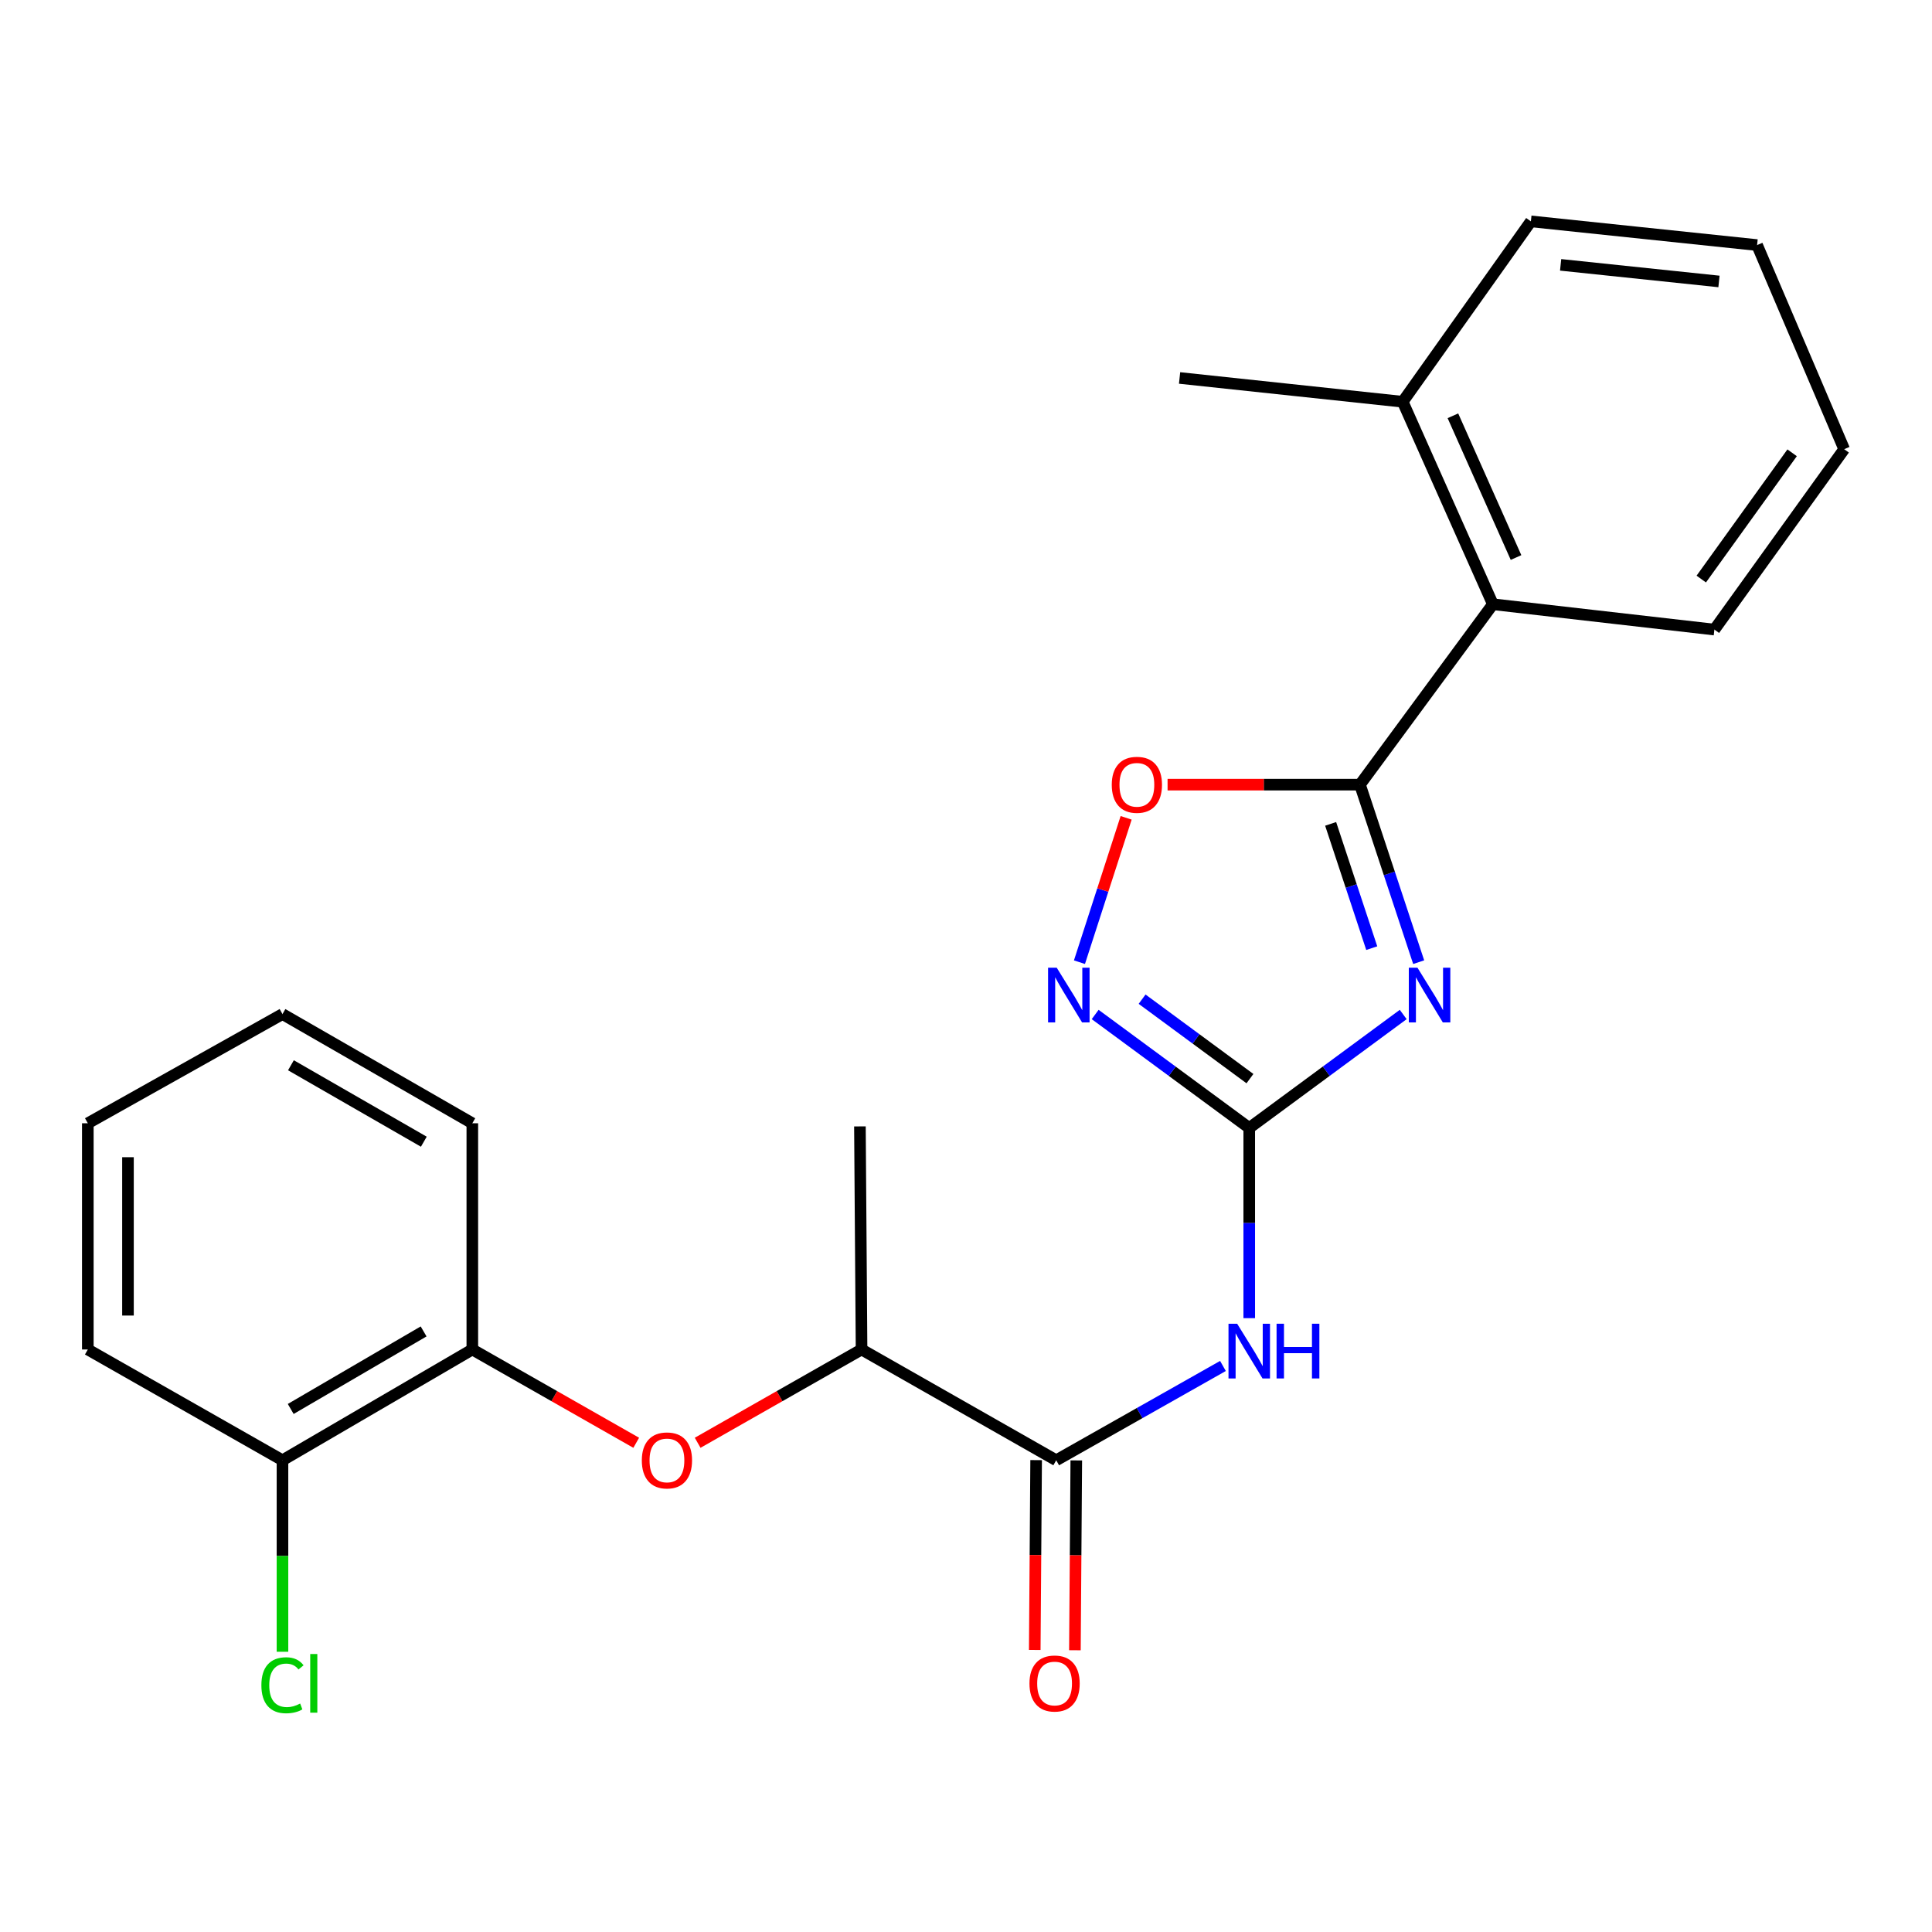 <?xml version='1.0' encoding='iso-8859-1'?>
<svg version='1.1' baseProfile='full'
              xmlns='http://www.w3.org/2000/svg'
                      xmlns:rdkit='http://www.rdkit.org/xml'
                      xmlns:xlink='http://www.w3.org/1999/xlink'
                  xml:space='preserve'
width='1000px' height='1000px' viewBox='0 0 1000 1000'>
<!-- END OF HEADER -->
<rect style='opacity:1.0;fill:#FFFFFF;stroke:none' width='1000' height='1000' x='0' y='0'> </rect>
<path class='bond-0' d='M 726.301,525.101 L 686.454,554.472' style='fill:none;fill-rule:evenodd;stroke:#0000FF;stroke-width:6px;stroke-linecap:butt;stroke-linejoin:miter;stroke-opacity:1' />
<path class='bond-0' d='M 686.454,554.472 L 646.608,583.843' style='fill:none;fill-rule:evenodd;stroke:#000000;stroke-width:6px;stroke-linecap:butt;stroke-linejoin:miter;stroke-opacity:1' />
<path class='bond-1' d='M 734.307,498.02 L 719.111,452.074' style='fill:none;fill-rule:evenodd;stroke:#0000FF;stroke-width:6px;stroke-linecap:butt;stroke-linejoin:miter;stroke-opacity:1' />
<path class='bond-1' d='M 719.111,452.074 L 703.914,406.129' style='fill:none;fill-rule:evenodd;stroke:#000000;stroke-width:6px;stroke-linecap:butt;stroke-linejoin:miter;stroke-opacity:1' />
<path class='bond-1' d='M 710.016,490.763 L 699.378,458.601' style='fill:none;fill-rule:evenodd;stroke:#0000FF;stroke-width:6px;stroke-linecap:butt;stroke-linejoin:miter;stroke-opacity:1' />
<path class='bond-1' d='M 699.378,458.601 L 688.74,426.439' style='fill:none;fill-rule:evenodd;stroke:#000000;stroke-width:6px;stroke-linecap:butt;stroke-linejoin:miter;stroke-opacity:1' />
<path class='bond-2' d='M 646.608,583.843 L 646.608,633.059' style='fill:none;fill-rule:evenodd;stroke:#000000;stroke-width:6px;stroke-linecap:butt;stroke-linejoin:miter;stroke-opacity:1' />
<path class='bond-2' d='M 646.608,633.059 L 646.608,682.274' style='fill:none;fill-rule:evenodd;stroke:#0000FF;stroke-width:6px;stroke-linecap:butt;stroke-linejoin:miter;stroke-opacity:1' />
<path class='bond-3' d='M 646.608,583.843 L 606.733,554.47' style='fill:none;fill-rule:evenodd;stroke:#000000;stroke-width:6px;stroke-linecap:butt;stroke-linejoin:miter;stroke-opacity:1' />
<path class='bond-3' d='M 606.733,554.47 L 566.858,525.096' style='fill:none;fill-rule:evenodd;stroke:#0000FF;stroke-width:6px;stroke-linecap:butt;stroke-linejoin:miter;stroke-opacity:1' />
<path class='bond-3' d='M 646.972,558.297 L 619.06,537.736' style='fill:none;fill-rule:evenodd;stroke:#000000;stroke-width:6px;stroke-linecap:butt;stroke-linejoin:miter;stroke-opacity:1' />
<path class='bond-3' d='M 619.06,537.736 L 591.148,517.174' style='fill:none;fill-rule:evenodd;stroke:#0000FF;stroke-width:6px;stroke-linecap:butt;stroke-linejoin:miter;stroke-opacity:1' />
<path class='bond-4' d='M 703.914,406.129 L 654.124,406.129' style='fill:none;fill-rule:evenodd;stroke:#000000;stroke-width:6px;stroke-linecap:butt;stroke-linejoin:miter;stroke-opacity:1' />
<path class='bond-4' d='M 654.124,406.129 L 604.334,406.129' style='fill:none;fill-rule:evenodd;stroke:#FF0000;stroke-width:6px;stroke-linecap:butt;stroke-linejoin:miter;stroke-opacity:1' />
<path class='bond-6' d='M 703.914,406.129 L 772.709,312.751' style='fill:none;fill-rule:evenodd;stroke:#000000;stroke-width:6px;stroke-linecap:butt;stroke-linejoin:miter;stroke-opacity:1' />
<path class='bond-5' d='M 632.998,707.019 L 589.846,731.425' style='fill:none;fill-rule:evenodd;stroke:#0000FF;stroke-width:6px;stroke-linecap:butt;stroke-linejoin:miter;stroke-opacity:1' />
<path class='bond-5' d='M 589.846,731.425 L 546.695,755.831' style='fill:none;fill-rule:evenodd;stroke:#000000;stroke-width:6px;stroke-linecap:butt;stroke-linejoin:miter;stroke-opacity:1' />
<path class='bond-24' d='M 558.724,498.026 L 570.808,460.665' style='fill:none;fill-rule:evenodd;stroke:#0000FF;stroke-width:6px;stroke-linecap:butt;stroke-linejoin:miter;stroke-opacity:1' />
<path class='bond-24' d='M 570.808,460.665 L 582.892,423.303' style='fill:none;fill-rule:evenodd;stroke:#FF0000;stroke-width:6px;stroke-linecap:butt;stroke-linejoin:miter;stroke-opacity:1' />
<path class='bond-9' d='M 546.695,755.831 L 445.939,698.49' style='fill:none;fill-rule:evenodd;stroke:#000000;stroke-width:6px;stroke-linecap:butt;stroke-linejoin:miter;stroke-opacity:1' />
<path class='bond-10' d='M 536.303,755.755 L 535.944,804.885' style='fill:none;fill-rule:evenodd;stroke:#000000;stroke-width:6px;stroke-linecap:butt;stroke-linejoin:miter;stroke-opacity:1' />
<path class='bond-10' d='M 535.944,804.885 L 535.586,854.014' style='fill:none;fill-rule:evenodd;stroke:#FF0000;stroke-width:6px;stroke-linecap:butt;stroke-linejoin:miter;stroke-opacity:1' />
<path class='bond-10' d='M 557.086,755.906 L 556.728,805.036' style='fill:none;fill-rule:evenodd;stroke:#000000;stroke-width:6px;stroke-linecap:butt;stroke-linejoin:miter;stroke-opacity:1' />
<path class='bond-10' d='M 556.728,805.036 L 556.369,854.166' style='fill:none;fill-rule:evenodd;stroke:#FF0000;stroke-width:6px;stroke-linecap:butt;stroke-linejoin:miter;stroke-opacity:1' />
<path class='bond-12' d='M 772.709,312.751 L 726.037,207.942' style='fill:none;fill-rule:evenodd;stroke:#000000;stroke-width:6px;stroke-linecap:butt;stroke-linejoin:miter;stroke-opacity:1' />
<path class='bond-12' d='M 784.695,288.575 L 752.025,215.209' style='fill:none;fill-rule:evenodd;stroke:#000000;stroke-width:6px;stroke-linecap:butt;stroke-linejoin:miter;stroke-opacity:1' />
<path class='bond-14' d='M 772.709,312.751 L 887.367,325.868' style='fill:none;fill-rule:evenodd;stroke:#000000;stroke-width:6px;stroke-linecap:butt;stroke-linejoin:miter;stroke-opacity:1' />
<path class='bond-7' d='M 361.103,746.781 L 403.521,722.635' style='fill:none;fill-rule:evenodd;stroke:#FF0000;stroke-width:6px;stroke-linecap:butt;stroke-linejoin:miter;stroke-opacity:1' />
<path class='bond-7' d='M 403.521,722.635 L 445.939,698.49' style='fill:none;fill-rule:evenodd;stroke:#000000;stroke-width:6px;stroke-linecap:butt;stroke-linejoin:miter;stroke-opacity:1' />
<path class='bond-8' d='M 329.308,746.781 L 286.89,722.635' style='fill:none;fill-rule:evenodd;stroke:#FF0000;stroke-width:6px;stroke-linecap:butt;stroke-linejoin:miter;stroke-opacity:1' />
<path class='bond-8' d='M 286.89,722.635 L 244.473,698.49' style='fill:none;fill-rule:evenodd;stroke:#000000;stroke-width:6px;stroke-linecap:butt;stroke-linejoin:miter;stroke-opacity:1' />
<path class='bond-11' d='M 244.473,698.49 L 146.211,755.831' style='fill:none;fill-rule:evenodd;stroke:#000000;stroke-width:6px;stroke-linecap:butt;stroke-linejoin:miter;stroke-opacity:1' />
<path class='bond-11' d='M 219.258,689.14 L 150.475,729.278' style='fill:none;fill-rule:evenodd;stroke:#000000;stroke-width:6px;stroke-linecap:butt;stroke-linejoin:miter;stroke-opacity:1' />
<path class='bond-15' d='M 244.473,698.49 L 244.473,581.407' style='fill:none;fill-rule:evenodd;stroke:#000000;stroke-width:6px;stroke-linecap:butt;stroke-linejoin:miter;stroke-opacity:1' />
<path class='bond-16' d='M 445.939,698.49 L 445.096,583.023' style='fill:none;fill-rule:evenodd;stroke:#000000;stroke-width:6px;stroke-linecap:butt;stroke-linejoin:miter;stroke-opacity:1' />
<path class='bond-13' d='M 146.211,755.831 L 146.211,805.39' style='fill:none;fill-rule:evenodd;stroke:#000000;stroke-width:6px;stroke-linecap:butt;stroke-linejoin:miter;stroke-opacity:1' />
<path class='bond-13' d='M 146.211,805.39 L 146.211,854.95' style='fill:none;fill-rule:evenodd;stroke:#00CC00;stroke-width:6px;stroke-linecap:butt;stroke-linejoin:miter;stroke-opacity:1' />
<path class='bond-18' d='M 146.211,755.831 L 45.455,698.49' style='fill:none;fill-rule:evenodd;stroke:#000000;stroke-width:6px;stroke-linecap:butt;stroke-linejoin:miter;stroke-opacity:1' />
<path class='bond-17' d='M 726.037,207.942 L 610.548,195.633' style='fill:none;fill-rule:evenodd;stroke:#000000;stroke-width:6px;stroke-linecap:butt;stroke-linejoin:miter;stroke-opacity:1' />
<path class='bond-19' d='M 726.037,207.942 L 792.384,114.576' style='fill:none;fill-rule:evenodd;stroke:#000000;stroke-width:6px;stroke-linecap:butt;stroke-linejoin:miter;stroke-opacity:1' />
<path class='bond-20' d='M 887.367,325.868 L 954.545,232.502' style='fill:none;fill-rule:evenodd;stroke:#000000;stroke-width:6px;stroke-linecap:butt;stroke-linejoin:miter;stroke-opacity:1' />
<path class='bond-20' d='M 880.573,299.724 L 927.598,234.368' style='fill:none;fill-rule:evenodd;stroke:#000000;stroke-width:6px;stroke-linecap:butt;stroke-linejoin:miter;stroke-opacity:1' />
<path class='bond-21' d='M 244.473,581.407 L 146.211,524.886' style='fill:none;fill-rule:evenodd;stroke:#000000;stroke-width:6px;stroke-linecap:butt;stroke-linejoin:miter;stroke-opacity:1' />
<path class='bond-21' d='M 219.37,590.945 L 150.587,551.38' style='fill:none;fill-rule:evenodd;stroke:#000000;stroke-width:6px;stroke-linecap:butt;stroke-linejoin:miter;stroke-opacity:1' />
<path class='bond-26' d='M 45.455,698.49 L 45.455,581.407' style='fill:none;fill-rule:evenodd;stroke:#000000;stroke-width:6px;stroke-linecap:butt;stroke-linejoin:miter;stroke-opacity:1' />
<path class='bond-26' d='M 66.239,680.927 L 66.239,598.969' style='fill:none;fill-rule:evenodd;stroke:#000000;stroke-width:6px;stroke-linecap:butt;stroke-linejoin:miter;stroke-opacity:1' />
<path class='bond-25' d='M 792.384,114.576 L 909.467,126.85' style='fill:none;fill-rule:evenodd;stroke:#000000;stroke-width:6px;stroke-linecap:butt;stroke-linejoin:miter;stroke-opacity:1' />
<path class='bond-25' d='M 807.78,137.088 L 889.738,145.679' style='fill:none;fill-rule:evenodd;stroke:#000000;stroke-width:6px;stroke-linecap:butt;stroke-linejoin:miter;stroke-opacity:1' />
<path class='bond-22' d='M 954.545,232.502 L 909.467,126.85' style='fill:none;fill-rule:evenodd;stroke:#000000;stroke-width:6px;stroke-linecap:butt;stroke-linejoin:miter;stroke-opacity:1' />
<path class='bond-23' d='M 146.211,524.886 L 45.455,581.407' style='fill:none;fill-rule:evenodd;stroke:#000000;stroke-width:6px;stroke-linecap:butt;stroke-linejoin:miter;stroke-opacity:1' />
<path  class='atom-0' d='M 733.679 500.888
L 742.959 515.888
Q 743.879 517.368, 745.359 520.048
Q 746.839 522.728, 746.919 522.888
L 746.919 500.888
L 750.679 500.888
L 750.679 529.208
L 746.799 529.208
L 736.839 512.808
Q 735.679 510.888, 734.439 508.688
Q 733.239 506.488, 732.879 505.808
L 732.879 529.208
L 729.199 529.208
L 729.199 500.888
L 733.679 500.888
' fill='#0000FF'/>
<path  class='atom-3' d='M 640.348 685.161
L 649.628 700.161
Q 650.548 701.641, 652.028 704.321
Q 653.508 707.001, 653.588 707.161
L 653.588 685.161
L 657.348 685.161
L 657.348 713.481
L 653.468 713.481
L 643.508 697.081
Q 642.348 695.161, 641.108 692.961
Q 639.908 690.761, 639.548 690.081
L 639.548 713.481
L 635.868 713.481
L 635.868 685.161
L 640.348 685.161
' fill='#0000FF'/>
<path  class='atom-3' d='M 660.748 685.161
L 664.588 685.161
L 664.588 697.201
L 679.068 697.201
L 679.068 685.161
L 682.908 685.161
L 682.908 713.481
L 679.068 713.481
L 679.068 700.401
L 664.588 700.401
L 664.588 713.481
L 660.748 713.481
L 660.748 685.161
' fill='#0000FF'/>
<path  class='atom-4' d='M 546.959 500.888
L 556.239 515.888
Q 557.159 517.368, 558.639 520.048
Q 560.119 522.728, 560.199 522.888
L 560.199 500.888
L 563.959 500.888
L 563.959 529.208
L 560.079 529.208
L 550.119 512.808
Q 548.959 510.888, 547.719 508.688
Q 546.519 506.488, 546.159 505.808
L 546.159 529.208
L 542.479 529.208
L 542.479 500.888
L 546.959 500.888
' fill='#0000FF'/>
<path  class='atom-5' d='M 575.447 406.209
Q 575.447 399.409, 578.807 395.609
Q 582.167 391.809, 588.447 391.809
Q 594.727 391.809, 598.087 395.609
Q 601.447 399.409, 601.447 406.209
Q 601.447 413.089, 598.047 417.009
Q 594.647 420.889, 588.447 420.889
Q 582.207 420.889, 578.807 417.009
Q 575.447 413.129, 575.447 406.209
M 588.447 417.689
Q 592.767 417.689, 595.087 414.809
Q 597.447 411.889, 597.447 406.209
Q 597.447 400.649, 595.087 397.849
Q 592.767 395.009, 588.447 395.009
Q 584.127 395.009, 581.767 397.809
Q 579.447 400.609, 579.447 406.209
Q 579.447 411.929, 581.767 414.809
Q 584.127 417.689, 588.447 417.689
' fill='#FF0000'/>
<path  class='atom-8' d='M 332.206 755.911
Q 332.206 749.111, 335.566 745.311
Q 338.926 741.511, 345.206 741.511
Q 351.486 741.511, 354.846 745.311
Q 358.206 749.111, 358.206 755.911
Q 358.206 762.791, 354.806 766.711
Q 351.406 770.591, 345.206 770.591
Q 338.966 770.591, 335.566 766.711
Q 332.206 762.831, 332.206 755.911
M 345.206 767.391
Q 349.526 767.391, 351.846 764.511
Q 354.206 761.591, 354.206 755.911
Q 354.206 750.351, 351.846 747.551
Q 349.526 744.711, 345.206 744.711
Q 340.886 744.711, 338.526 747.511
Q 336.206 750.311, 336.206 755.911
Q 336.206 761.631, 338.526 764.511
Q 340.886 767.391, 345.206 767.391
' fill='#FF0000'/>
<path  class='atom-11' d='M 532.852 871.377
Q 532.852 864.577, 536.212 860.777
Q 539.572 856.977, 545.852 856.977
Q 552.132 856.977, 555.492 860.777
Q 558.852 864.577, 558.852 871.377
Q 558.852 878.257, 555.452 882.177
Q 552.052 886.057, 545.852 886.057
Q 539.612 886.057, 536.212 882.177
Q 532.852 878.297, 532.852 871.377
M 545.852 882.857
Q 550.172 882.857, 552.492 879.977
Q 554.852 877.057, 554.852 871.377
Q 554.852 865.817, 552.492 863.017
Q 550.172 860.177, 545.852 860.177
Q 541.532 860.177, 539.172 862.977
Q 536.852 865.777, 536.852 871.377
Q 536.852 877.097, 539.172 879.977
Q 541.532 882.857, 545.852 882.857
' fill='#FF0000'/>
<path  class='atom-14' d='M 135.291 872.277
Q 135.291 865.237, 138.571 861.557
Q 141.891 857.837, 148.171 857.837
Q 154.011 857.837, 157.131 861.957
L 154.491 864.117
Q 152.211 861.117, 148.171 861.117
Q 143.891 861.117, 141.611 863.997
Q 139.371 866.837, 139.371 872.277
Q 139.371 877.877, 141.691 880.757
Q 144.051 883.637, 148.611 883.637
Q 151.731 883.637, 155.371 881.757
L 156.491 884.757
Q 155.011 885.717, 152.771 886.277
Q 150.531 886.837, 148.051 886.837
Q 141.891 886.837, 138.571 883.077
Q 135.291 879.317, 135.291 872.277
' fill='#00CC00'/>
<path  class='atom-14' d='M 160.571 856.117
L 164.251 856.117
L 164.251 886.477
L 160.571 886.477
L 160.571 856.117
' fill='#00CC00'/>
</svg>
